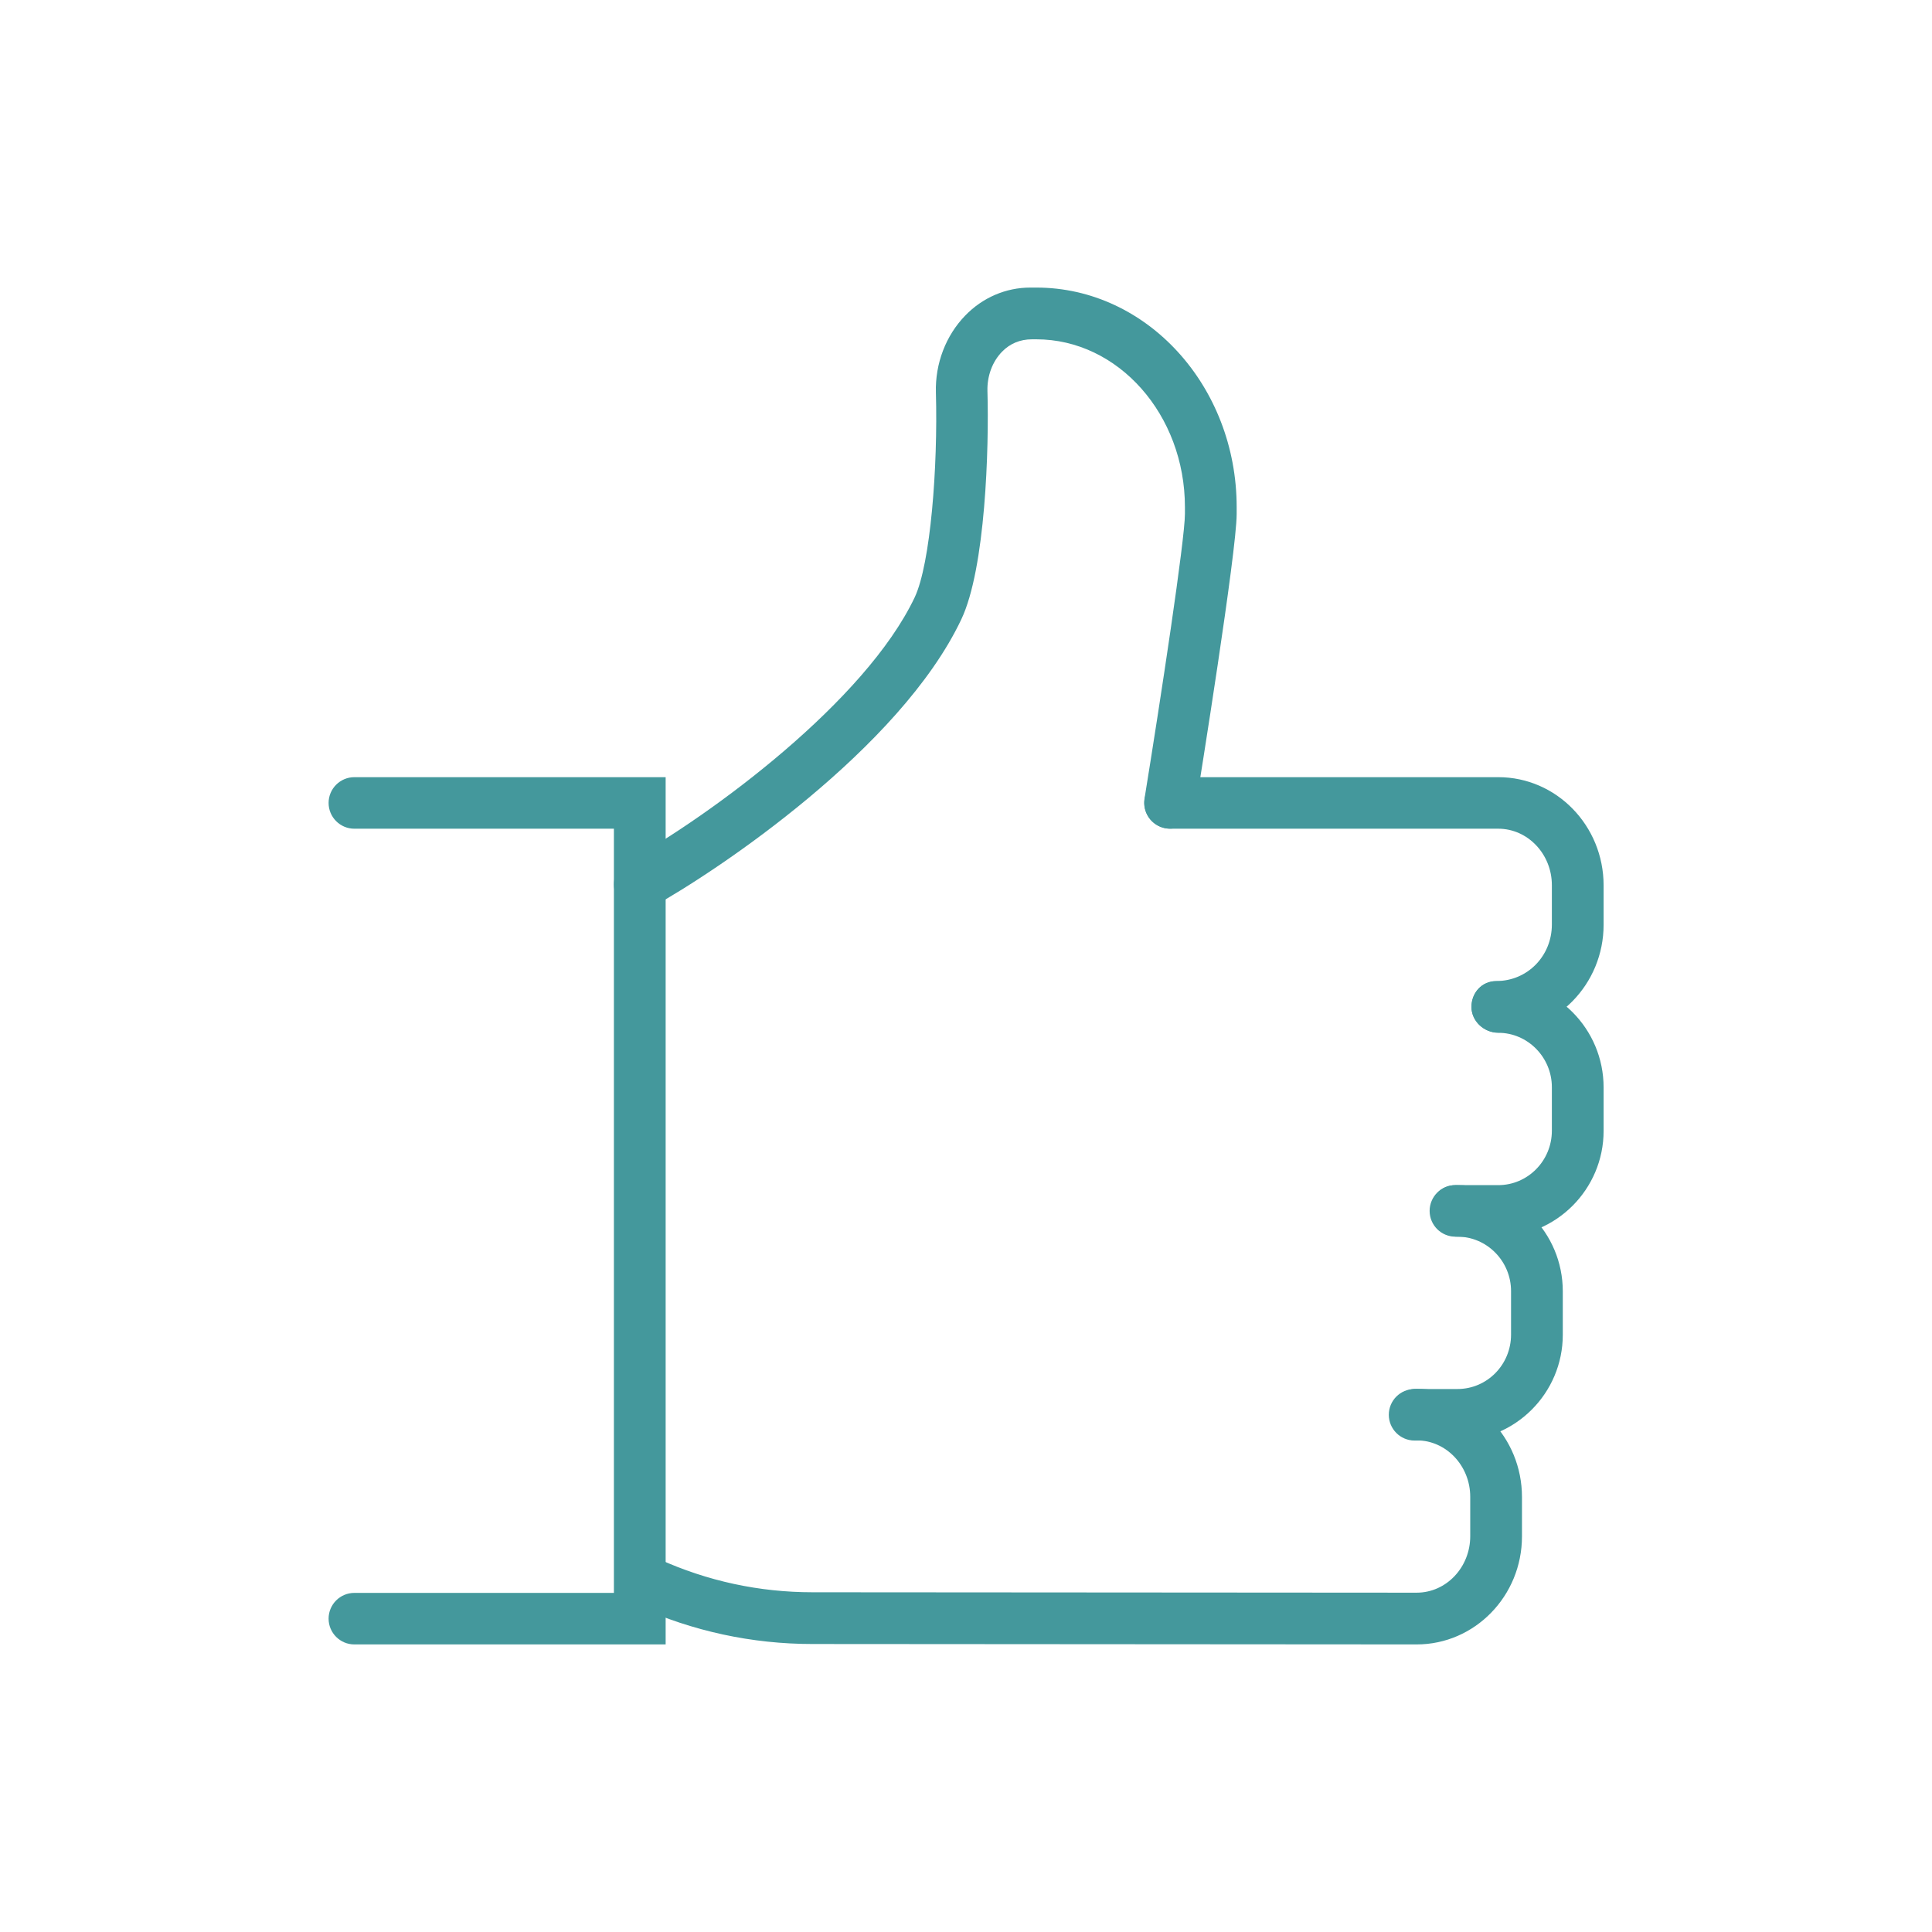 <?xml version="1.0" encoding="utf-8"?>
<!-- Generator: Adobe Illustrator 28.0.0, SVG Export Plug-In . SVG Version: 6.00 Build 0)  -->
<svg version="1.1" id="Layer_1" xmlns="http://www.w3.org/2000/svg" xmlns:xlink="http://www.w3.org/1999/xlink" x="0px" y="0px"
	 viewBox="0 0 93.72 93.72" style="enable-background:new 0 0 93.72 93.72;" xml:space="preserve">
<style type="text/css">
	.st0{fill:#EA4124;}
	.st1{fill:#44989C;}
	.st2{fill:#F9A533;}
	.st3{fill:#8A956D;}
</style>
<g>
	<g>
		<path class="st1" d="M32.29,79.77h-15.1c-0.69,0-1.25-0.56-1.25-1.25s0.56-1.25,1.25-1.25h12.59V40.2H17.19
			c-0.69,0-1.25-0.56-1.25-1.25c0-0.69,0.56-1.25,1.25-1.25h15.1V79.77z"/>
	</g>
	<g>
		<path class="st1" d="M72.68,50.09c-0.69,0-1.3-0.56-1.3-1.25c0-0.69,0.51-1.25,1.2-1.25c1.53,0,2.7-1.23,2.7-2.74v-1.91
			c0-1.51-1.17-2.74-2.6-2.74l-6.22,0l-9.7,0c-0.69,0-1.25-0.56-1.25-1.25c0-0.69,0.56-1.25,1.25-1.25l9.7,0l6.22,0
			c2.82,0,5.11,2.35,5.11,5.25v1.91C77.79,47.74,75.5,50.09,72.68,50.09z"/>
	</g>
	<g>
		<path class="st1" d="M31.04,44.16c-0.44,0-0.87-0.23-1.1-0.65c-0.34-0.61-0.12-1.37,0.49-1.71c4.12-2.29,11.55-7.79,13.94-12.82
			c0.77-1.63,1.13-6.33,1.03-9.94c-0.04-1.4,0.48-2.76,1.42-3.73c0.85-0.88,1.98-1.36,3.16-1.36h0.29c5.36,0,9.72,4.78,9.72,10.65
			v0.33c0,1.83-1.79,12.95-1.99,14.21c-0.11,0.68-0.75,1.15-1.44,1.04c-0.68-0.11-1.15-0.75-1.04-1.44
			c0.79-4.87,1.96-12.57,1.96-13.81v-0.33c0-4.49-3.24-8.14-7.21-8.14h-0.21c-0.58,0-1.07,0.21-1.45,0.6
			c-0.47,0.48-0.73,1.18-0.71,1.91c0.08,2.75-0.09,8.6-1.27,11.08C43.66,36.32,34.8,42.25,31.64,44
			C31.45,44.11,31.24,44.16,31.04,44.16z"/>
	</g>
	<g>
		<path class="st1" d="M72.68,59.99H70.6c-0.69,0-1.25-0.56-1.25-1.25s0.56-1.25,1.25-1.25h2.08c1.43,0,2.6-1.18,2.6-2.64v-2.11
			c0-1.45-1.17-2.64-2.6-2.64c-0.69,0-1.3-0.56-1.3-1.25c0-0.69,0.51-1.25,1.2-1.25h0.1c2.82,0,5.11,2.31,5.11,5.15v2.11
			C77.79,57.68,75.5,59.99,72.68,59.99z"/>
	</g>
	<g>
		<path class="st1" d="M70.7,69.88h-2.08c-0.69,0-1.25-0.56-1.25-1.25s0.56-1.25,1.25-1.25h2.08c1.44,0,2.6-1.18,2.6-2.64v-2.11
			c0-1.45-1.17-2.64-2.6-2.64c-0.69,0-1.31-0.56-1.31-1.25s0.51-1.25,1.21-1.25h0.1c2.82,0,5.11,2.31,5.11,5.15v2.11
			C75.81,67.57,73.52,69.88,70.7,69.88z"/>
	</g>
	<g>
		<path class="st1" d="M68.72,79.77l-29.3-0.02c-2.95,0-5.81-0.62-8.49-1.83c-0.63-0.29-0.91-1.03-0.63-1.66
			c0.29-0.63,1.03-0.91,1.66-0.63c2.36,1.07,4.87,1.61,7.46,1.61l29.3,0.02c1.44,0,2.6-1.23,2.6-2.74v-1.91
			c0-1.51-1.17-2.74-2.6-2.74c-0.69,0-1.25-0.56-1.25-1.25s0.56-1.25,1.25-1.25c2.82,0,5.11,2.35,5.11,5.25v1.91
			C73.83,77.42,71.54,79.77,68.72,79.77z"/>
	</g>
</g>
</svg>
